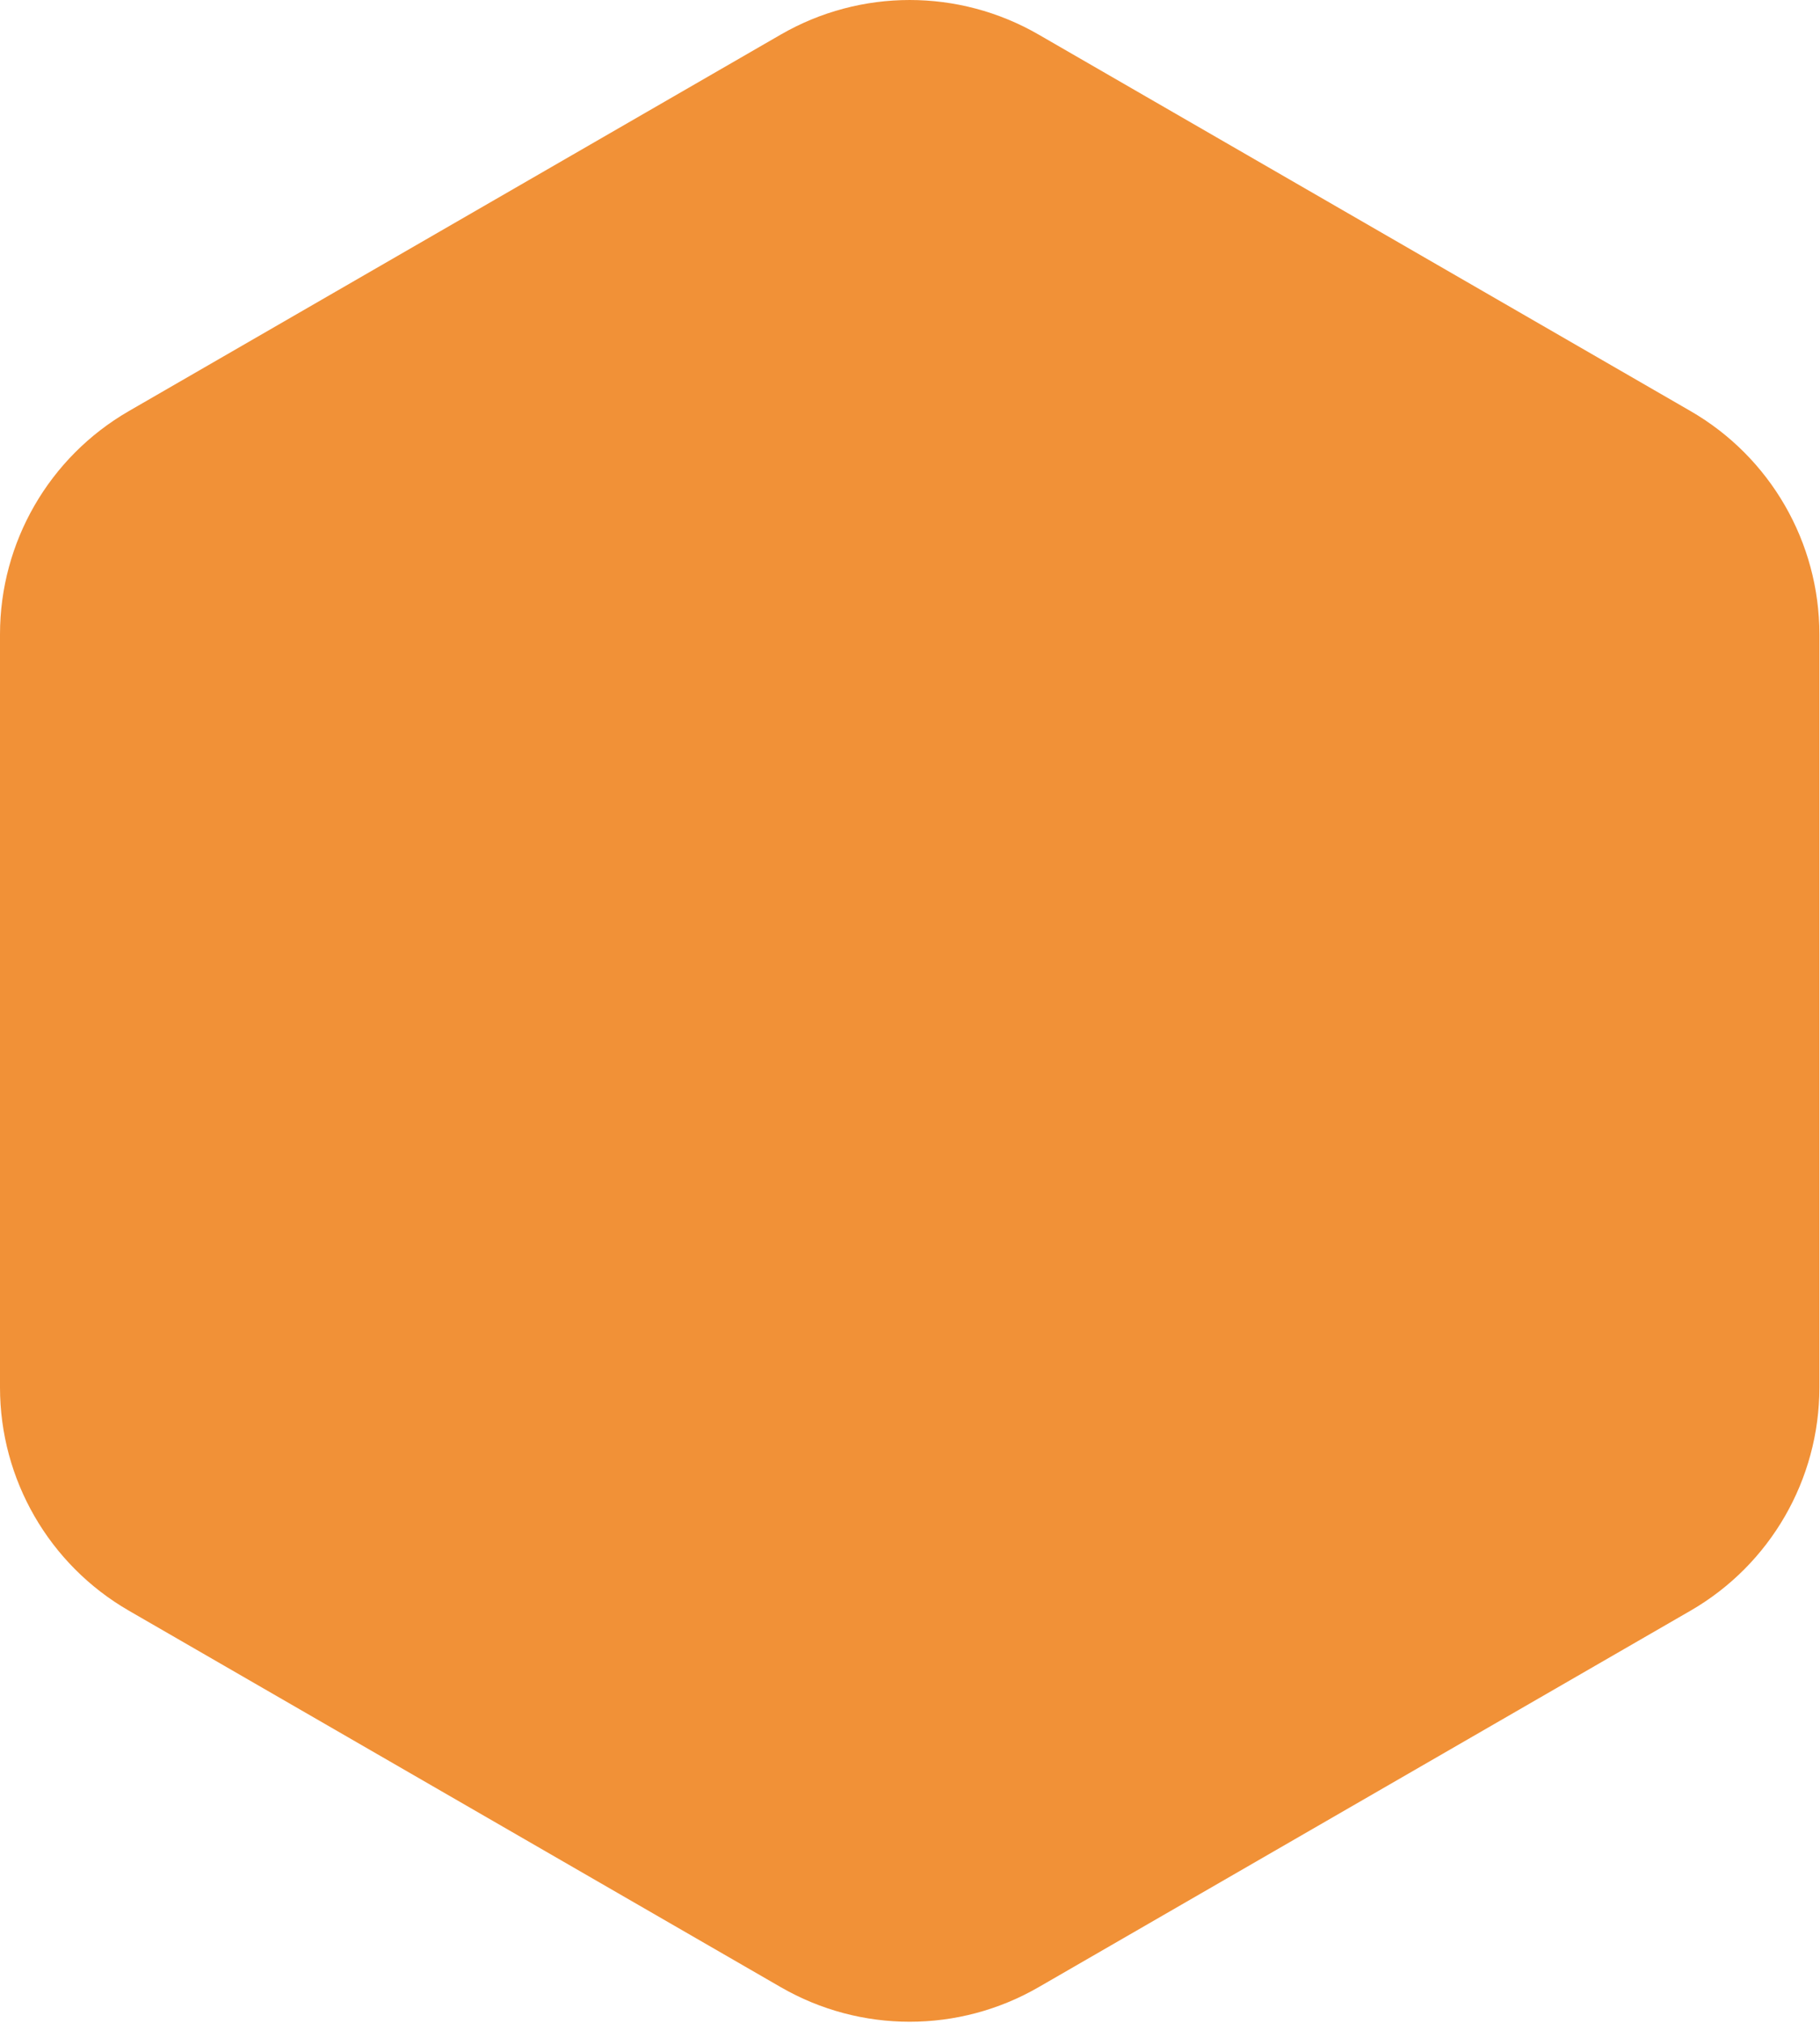 <?xml version="1.0" encoding="UTF-8"?> <svg xmlns="http://www.w3.org/2000/svg" width="162" height="180" viewBox="0 0 162 180" fill="none"> <path d="M69.504 3.073C76.602 -1.024 85.345 -1.024 92.442 3.073L150.477 36.58C157.574 40.677 161.946 48.25 161.946 56.445V123.459C161.946 131.654 157.574 139.226 150.477 143.324L92.442 176.83C85.345 180.928 76.602 180.928 69.504 176.83L11.469 143.324C4.372 139.226 0 131.654 0 123.459V56.445C0 48.25 4.372 40.677 11.469 36.58L69.504 3.073Z" fill="#F19137"></path> </svg> 